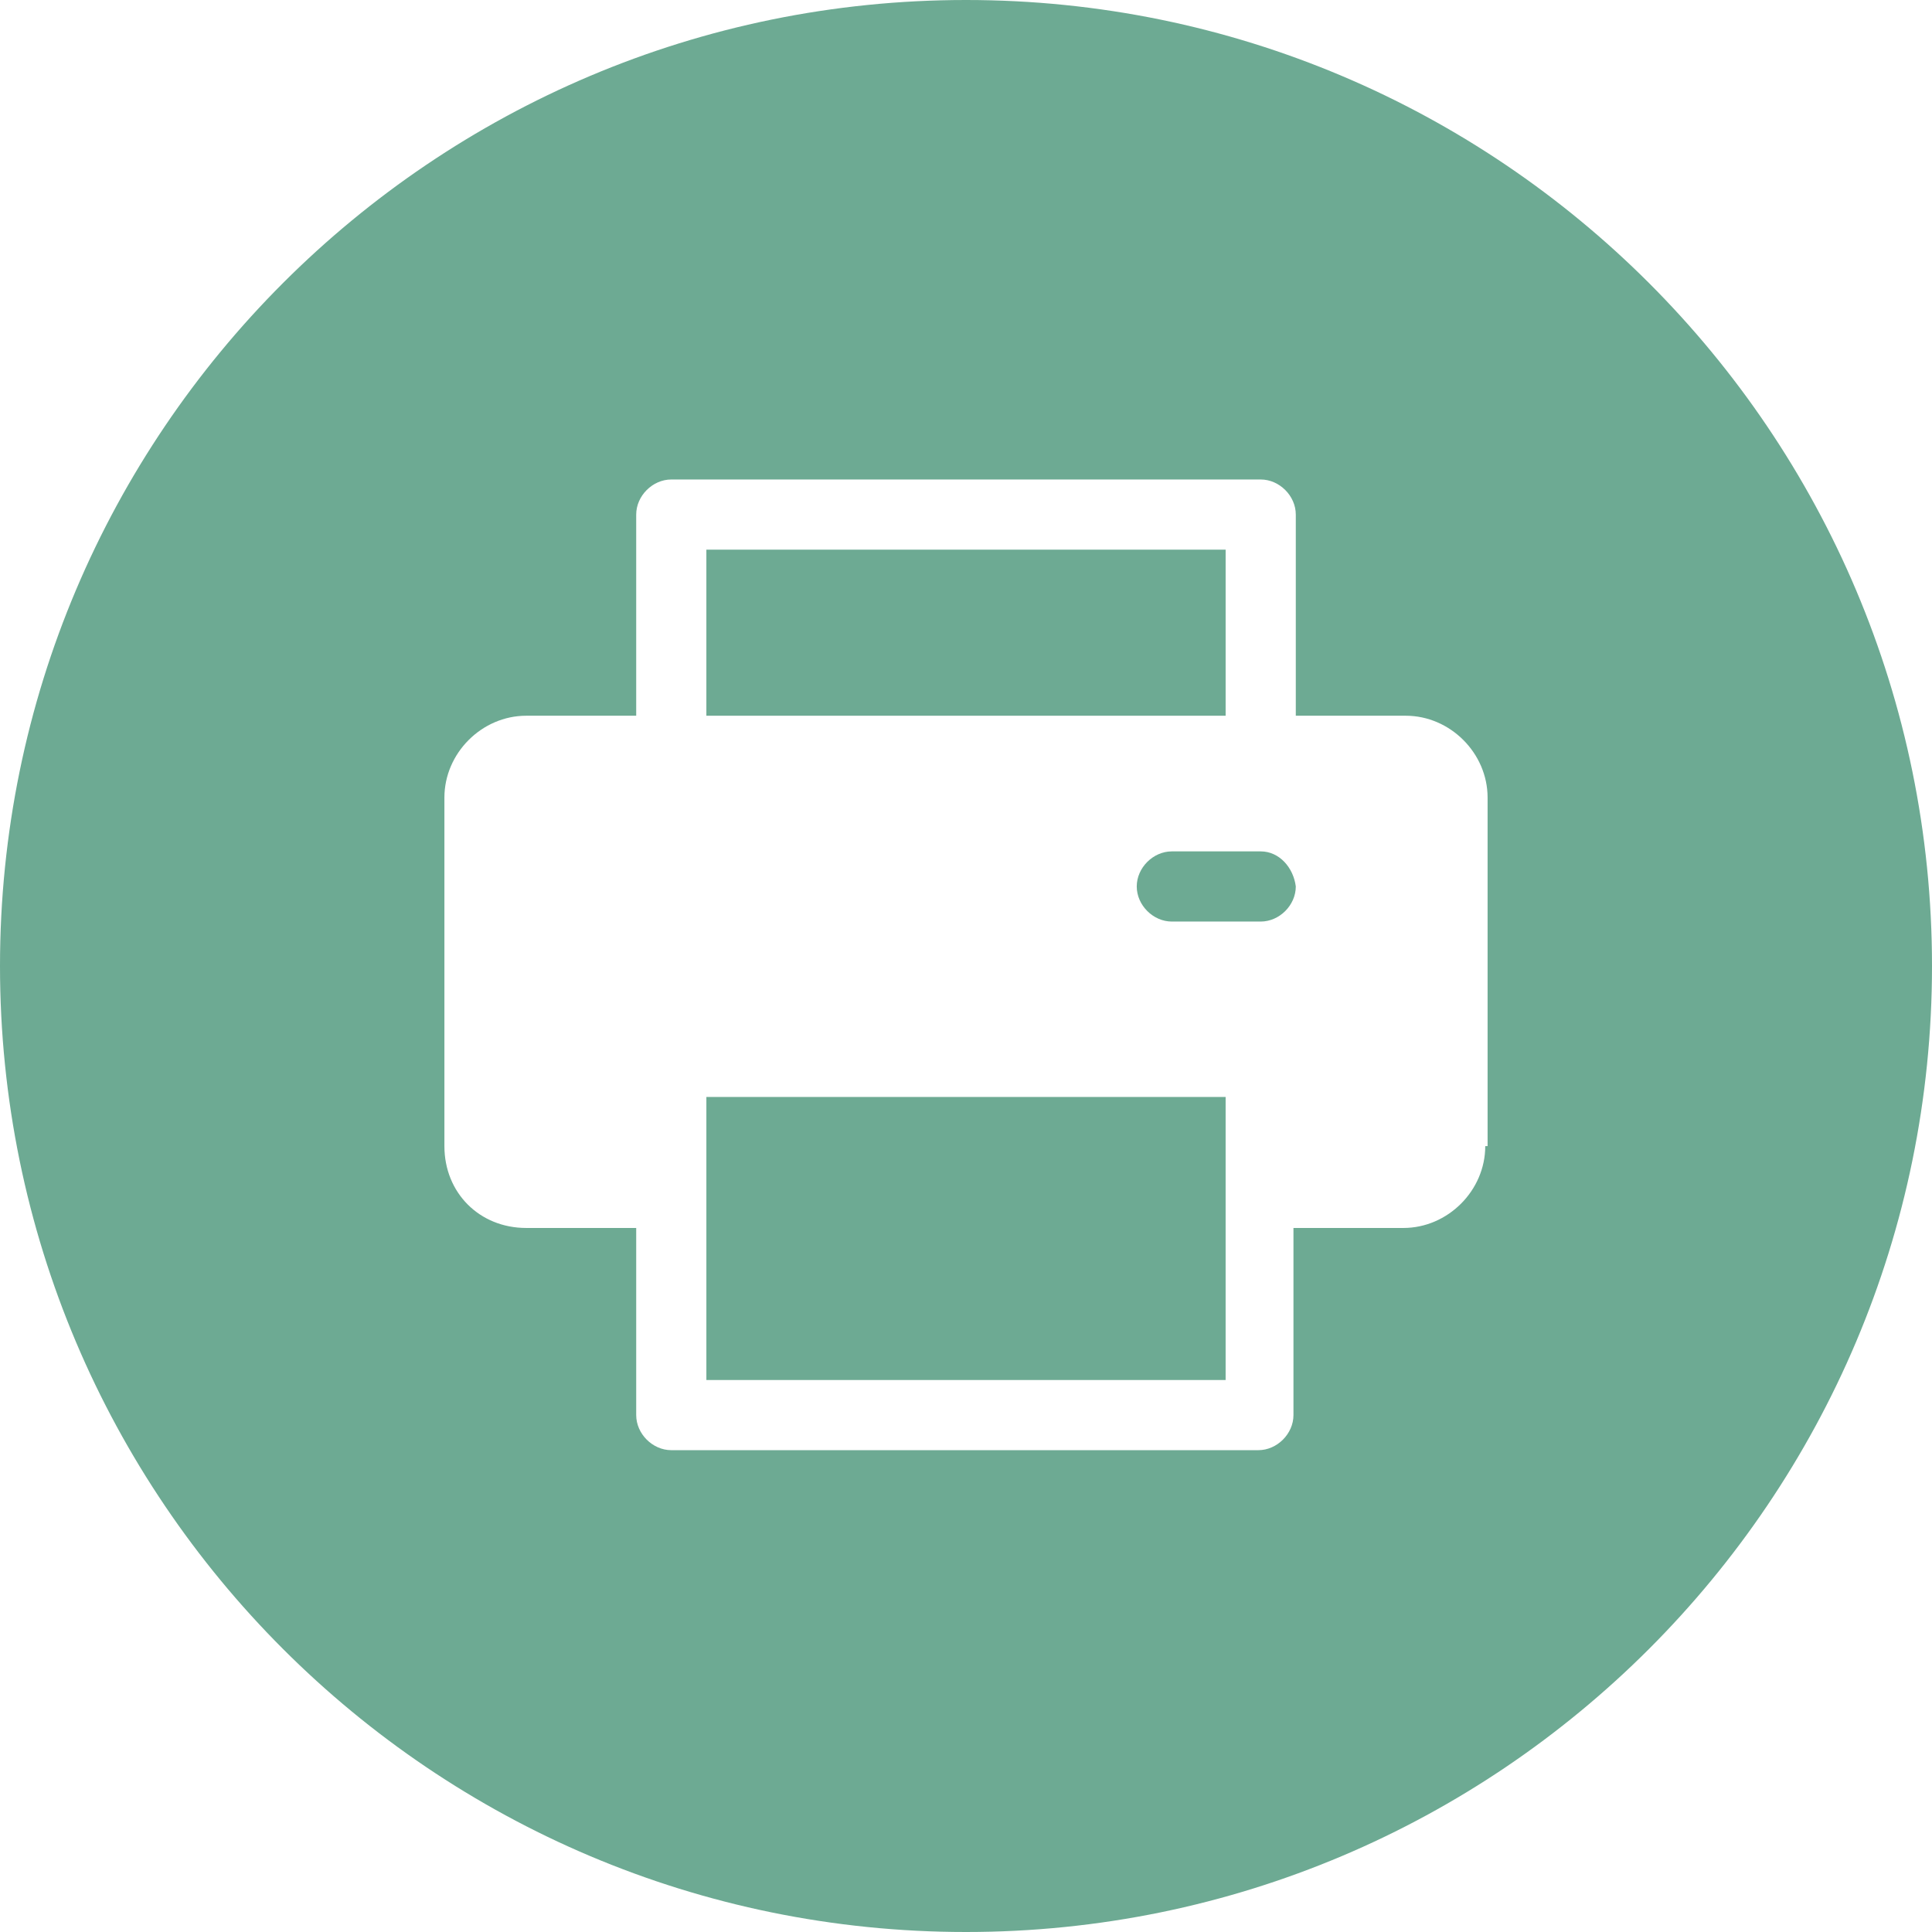 <?xml version="1.0" encoding="utf-8"?>
<!-- Generator: Adobe Illustrator 25.0.0, SVG Export Plug-In . SVG Version: 6.00 Build 0)  -->
<svg version="1.1" id="Layer_1" xmlns="http://www.w3.org/2000/svg" xmlns:xlink="http://www.w3.org/1999/xlink" x="0px" y="0px"
	 viewBox="0 0 82.6 82.6" style="enable-background:new 0 0 82.6 82.6;" xml:space="preserve">
<style type="text/css">
	.st0{fill:#6DAA93;}
</style>
<g>
	<path class="st0" d="M53.9,36.4h-3.8c-0.8,0-1.5,0.7-1.5,1.5c0,0.8,0.7,1.5,1.5,1.5h3.8c0.8,0,1.5-0.7,1.5-1.5
		C55.3,37.1,54.7,36.4,53.9,36.4z"/>
	<path class="st0" d="M30.2,59h22.2c0-0.3,0-11.8,0-12.1H30.2C30.2,47.2,30.2,58.7,30.2,59z"/>
	<rect x="30.2" y="23.5" class="st0" width="22.2" height="7.1"/>
	<path class="st0" d="M41.3,0C18.5,0,0,18.5,0,41.3s18.5,41.3,41.3,41.3s41.3-18.5,41.3-41.3S64.1,0,41.3,0z M63.5,49
		c0,1.9-1.6,3.5-3.5,3.5h-4.7v8c0,0.8-0.7,1.5-1.5,1.5H28.7c-0.8,0-1.5-0.7-1.5-1.5v-8h-4.7C20.5,52.5,19,51,19,49V34.1
		c0-1.9,1.6-3.5,3.5-3.5h4.7V22c0-0.8,0.7-1.5,1.5-1.5h25.2c0.8,0,1.5,0.7,1.5,1.5v8.6h4.7c1.9,0,3.5,1.6,3.5,3.5V49z"/>
</g>
</svg>
